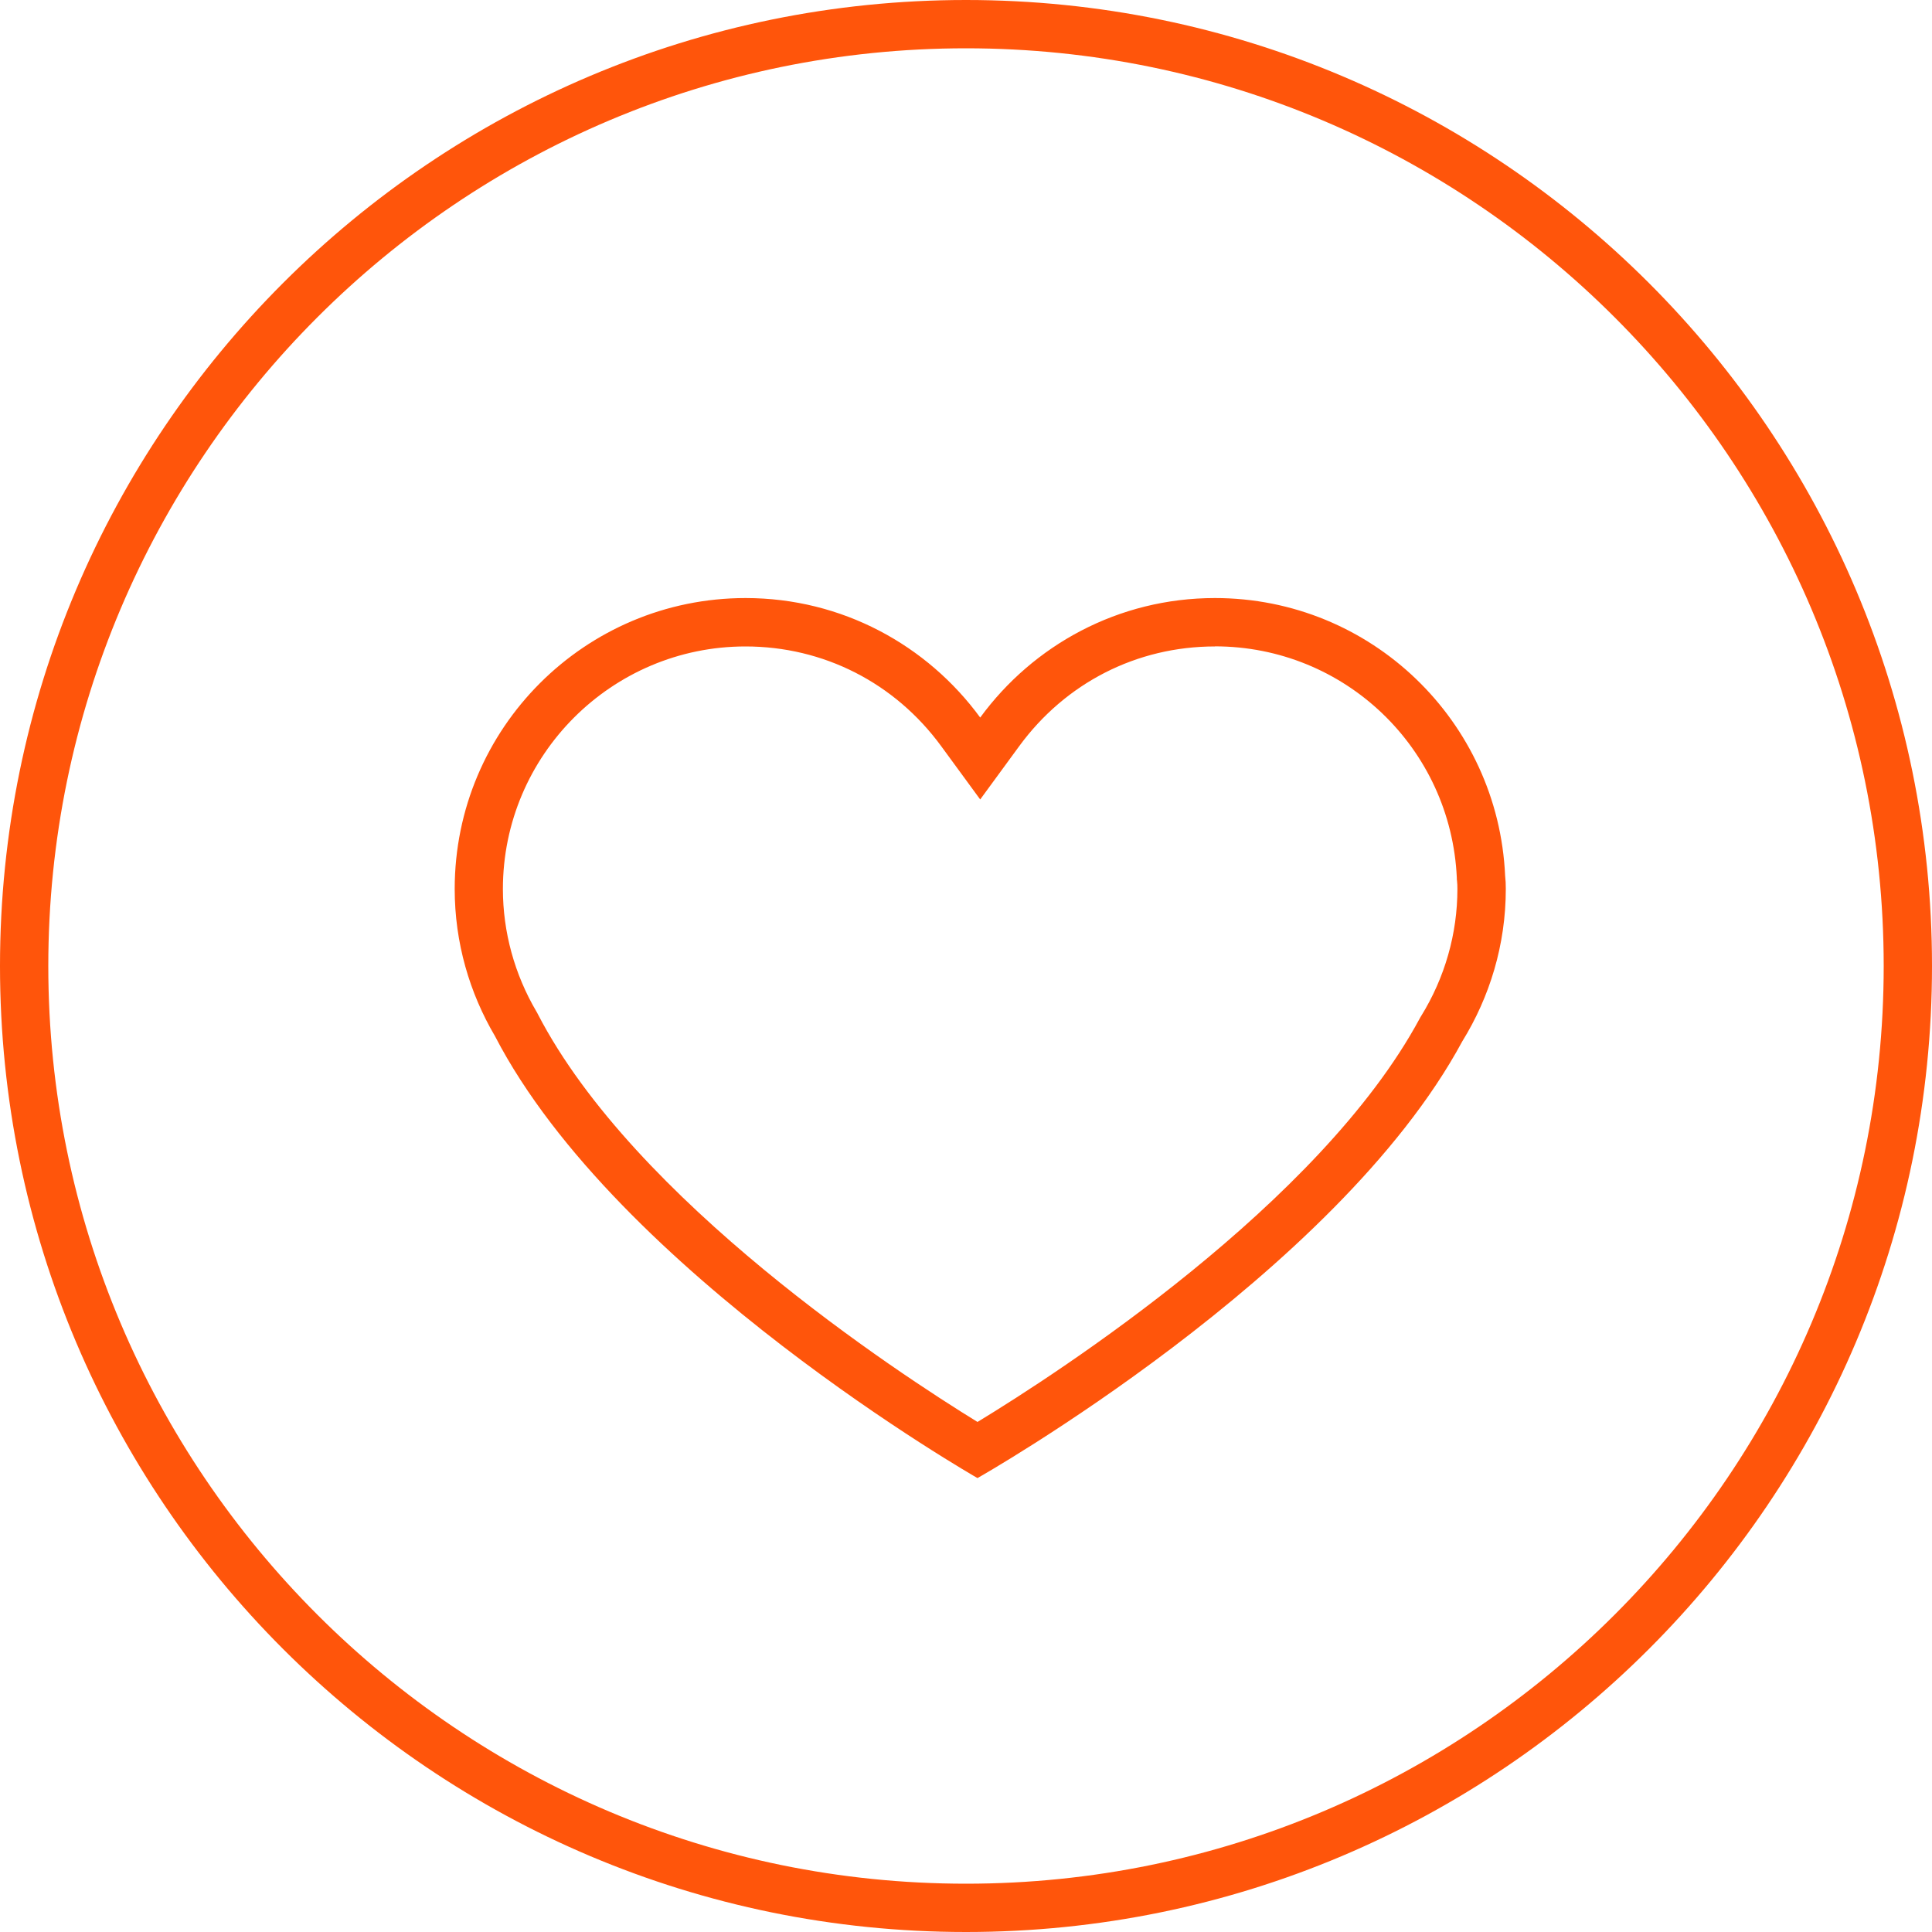 <?xml version="1.0" encoding="UTF-8"?>
<svg id="Layer_1" xmlns="http://www.w3.org/2000/svg" width="200" height="200" version="1.1" viewBox="0 0 200 200">
  <!-- Generator: Adobe Illustrator 29.5.1, SVG Export Plug-In . SVG Version: 2.1.0 Build 141)  -->
  <defs>
    <style>
      .st0 {
        fill: #ff550b;
      }
    </style>
  </defs>
  <path class="st0" d="M100,5c52.4,0,95,42.6,95,95s-42.6,95-95,95S5,152.4,5,100,47.6,5,100,5M100,0C44.8,0,0,44.8,0,100s44.8,100,100,100,100-44.8,100-100S155.2,0,100,0h0Z"/>
  <path class="st0" d="M125.76,66.91c13.44,0,24.44,10.53,25.05,23.97v.15s.02.15.02.15c.03.27.04.55.04.85,0,4.63-1.3,9.18-3.76,13.16l-.08.13-.07.13c-10.33,19.16-37.43,36.68-45.77,41.75-8.34-5.13-35.51-22.9-45.52-42.23l-.06-.12-.07-.12c-2.28-3.87-3.48-8.26-3.48-12.7,0-13.85,11.27-25.11,25.11-25.11,8.07,0,15.46,3.76,20.26,10.32l4.04,5.52,4.04-5.52c4.8-6.56,12.18-10.32,20.26-10.32M125.76,61.91c-9.99,0-18.81,4.88-24.29,12.37-5.48-7.49-14.3-12.37-24.29-12.37-16.63,0-30.11,13.48-30.11,30.11,0,5.57,1.54,10.77,4.17,15.24,12.67,24.46,49.95,45.75,49.95,45.75,0,0,37.11-20.97,50.18-45.2,2.84-4.6,4.51-9.99,4.51-15.79,0-.49-.02-.94-.07-1.37-.72-15.99-13.87-28.74-30.04-28.74h0Z"/>
</svg>